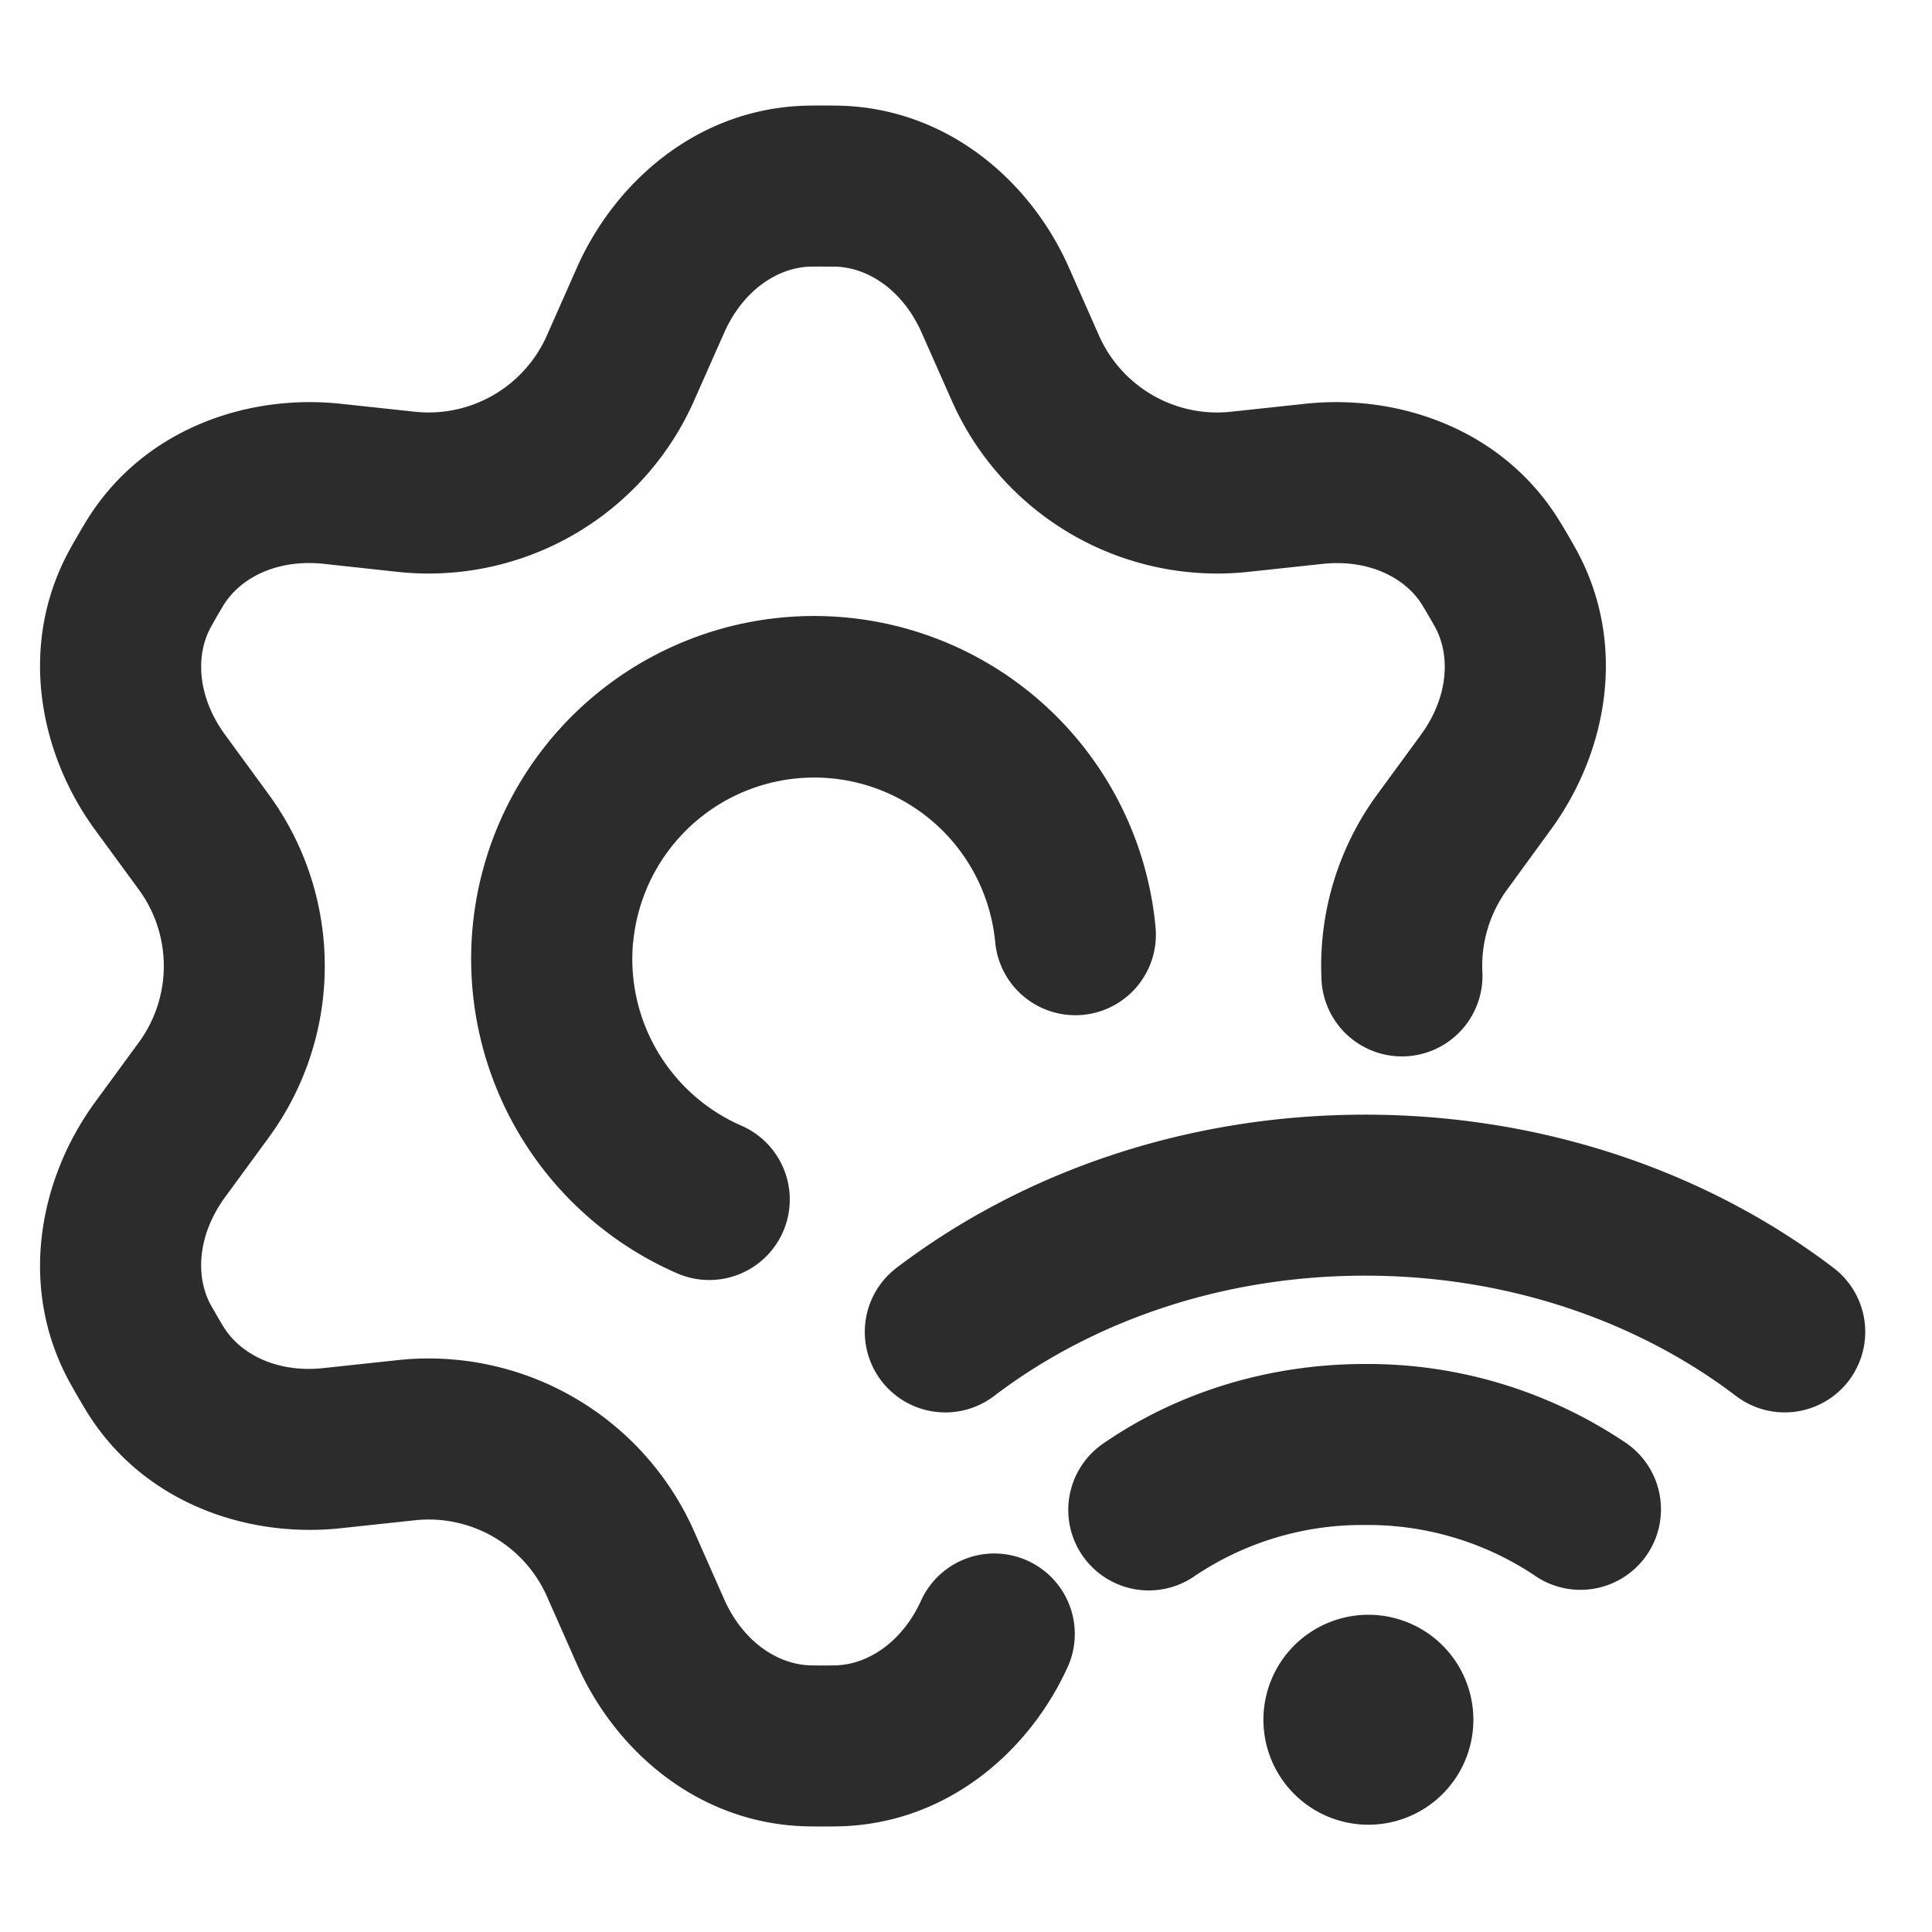 <?xml version="1.0" standalone="no"?><!DOCTYPE svg PUBLIC "-//W3C//DTD SVG 1.1//EN" "http://www.w3.org/Graphics/SVG/1.1/DTD/svg11.dtd"><svg t="1753322486760" class="icon" viewBox="0 0 1024 1024" version="1.1" xmlns="http://www.w3.org/2000/svg" p-id="1378" xmlns:xlink="http://www.w3.org/1999/xlink" width="64" height="64"><path d="M436.167 141.255l-6.258 0.057c-17.636 0.284-36.068 12.516-46.08 35.044l-15.929 35.954a153.884 153.884 0 0 1-157.127 90.795l-39.253-4.267c-24.462-2.617-44.203 7.282-53.248 22.244a372.053 372.053 0 0 0-6.372 11.036c-8.533 15.246-7.168 37.376 7.339 57.23l23.324 31.915c39.424 54.044 39.424 127.431 0 181.476l-23.324 31.858c-14.507 19.911-15.872 42.041-7.396 57.287 2.105 3.698 4.21 7.396 6.428 11.036 9.045 14.962 28.786 24.86 53.248 22.187l39.253-4.21a153.884 153.884 0 0 1 157.127 90.738l15.929 36.011c10.012 22.528 28.444 34.702 46.08 35.044a383.374 383.374 0 0 0 12.516 0c17.636-0.284 36.068-12.516 46.08-35.044a42.667 42.667 0 0 1 77.995 34.532c-20.48 46.251-65.024 84.878-122.652 85.845a436.053 436.053 0 0 1-15.36 0c-57.628-0.967-102.229-39.595-122.652-85.845l-15.929-36.011a68.551 68.551 0 0 0-70.03-40.391l-39.253 4.21c-50.062 5.404-105.813-13.767-135.452-63.09a457.956 457.956 0 0 1-7.851-13.54c-27.989-50.347-16.782-108.26 12.971-149.049l23.324-31.858a68.551 68.551 0 0 0 0-80.896l-23.324-31.858c-29.753-40.789-40.96-98.702-12.971-149.049a455.111 455.111 0 0 1 7.851-13.54c29.639-49.323 85.333-68.494 135.509-63.09l39.196 4.21a68.551 68.551 0 0 0 69.973-40.391l15.929-36.011C326.315 95.573 370.916 56.889 428.544 55.979a464.839 464.839 0 0 1 15.36 0c57.628 0.967 102.229 39.595 122.652 85.845l15.929 36.011c12.06 27.25 40.391 43.577 69.973 40.391l39.253-4.21c50.062-5.404 105.813 13.824 135.452 63.09 2.731 4.437 5.348 8.988 7.908 13.54 27.989 50.347 16.725 108.316-13.084 149.049l-23.211 31.858a68.437 68.437 0 0 0-13.084 43.691 42.667 42.667 0 0 1-85.276 3.982 153.828 153.828 0 0 1 29.412-97.963l23.324-31.858c14.507-19.911 15.815-41.984 7.339-57.287a366.535 366.535 0 0 0-6.428-11.036c-8.988-14.962-28.786-24.86-53.248-22.187l-39.253 4.21a153.884 153.884 0 0 1-157.127-90.795l-15.929-35.954c-9.956-22.528-28.444-34.702-46.023-35.044h-6.258z" p-id="1379" fill="#2c2c2c"></path><path d="M526.905 739.897c51.655-39.31 120.434-63.772 196.608-63.772s144.896 24.462 196.608 63.772a42.667 42.667 0 1 0 51.655-67.925c-66.958-50.916-153.941-81.18-248.263-81.18-94.379 0-181.362 30.265-248.32 81.18a42.667 42.667 0 0 0 51.712 67.925z" p-id="1380" fill="#2c2c2c"></path><path d="M633.173 835.356a159.004 159.004 0 0 1 90.34-27.079 159.289 159.289 0 0 1 89.259 26.34 42.667 42.667 0 1 0 47.787-70.656 244.622 244.622 0 0 0-137.102-41.017c-51.769 0-100.124 15.474-138.809 42.212a42.667 42.667 0 0 0 48.469 70.258zM723.513 967.111a55.637 55.637 0 1 0 0-111.218 55.637 55.637 0 0 0 0 111.218zM335.588 499.541a96.37 96.37 0 0 1 191.886-0.228 42.667 42.667 0 1 0 84.992-7.794 181.76 181.76 0 1 0-253.611 183.353 42.667 42.667 0 1 0 34.133-78.222 96.427 96.427 0 0 1-57.458-97.109z" p-id="1381" fill="#2c2c2c"></path></svg>